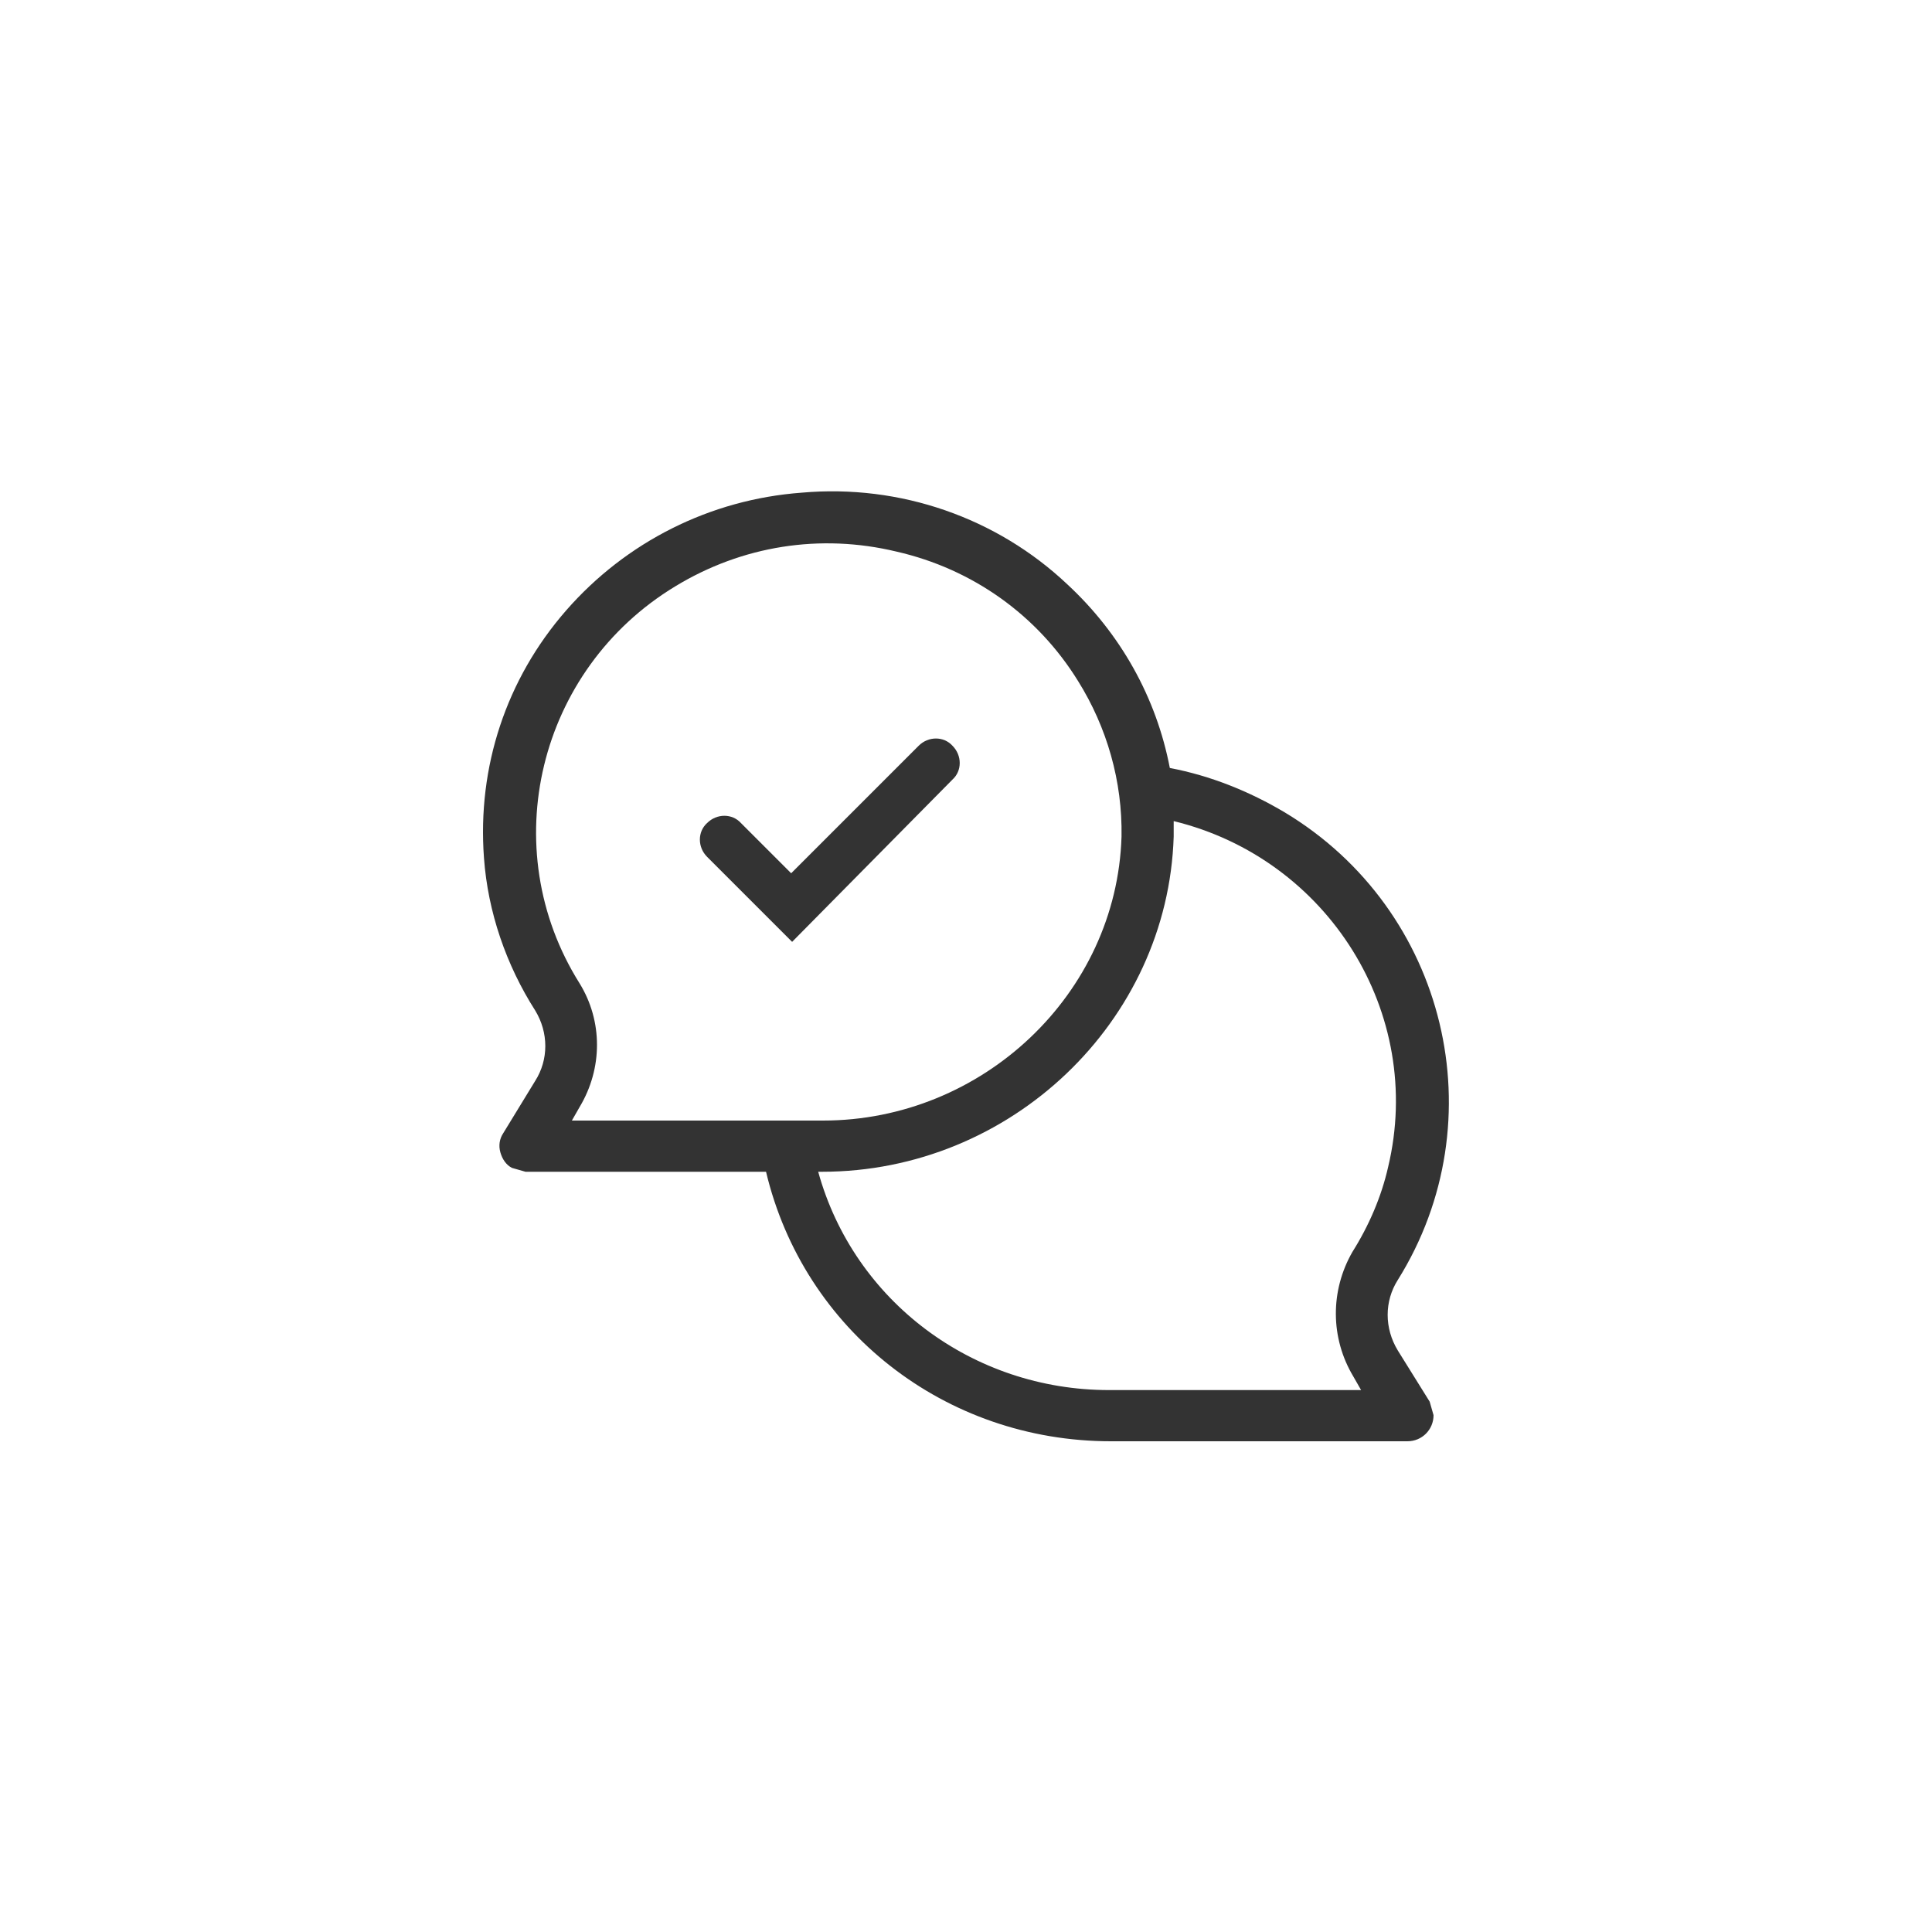 <?xml version="1.0" encoding="utf-8"?>
<!-- Generator: Adobe Illustrator 25.3.1, SVG Export Plug-In . SVG Version: 6.00 Build 0)  -->
<svg version="1.1" id="Ebene_1" xmlns="http://www.w3.org/2000/svg" xmlns:xlink="http://www.w3.org/1999/xlink" x="0px" y="0px"
	 viewBox="0 0 200 200" style="enable-background:new 0 0 200 200;" xml:space="preserve">
<style type="text/css">
	.st0{fill:#333333;}
</style>
<path class="st0" d="M144.7,139.8L144.7,139.8c-1.4-2.3-1.4-5.1,0-7.3C155,116,149.8,94.2,133,84.1c-3.7-2.2-7.7-3.8-11.9-4.6
	c-1.4-7.3-5.1-13.9-10.6-19c-7.3-6.9-17.3-10.4-27.5-9.5c-9.5,0.7-18.2,5.1-24.4,12.2c-6.2,7.1-9.2,16.2-8.5,25.6
	c0.4,5.6,2.3,11.1,5.3,15.8c1.4,2.3,1.4,5.1,0,7.3l-3.3,5.4c-0.4,0.6-0.5,1.3-0.3,2c0.2,0.7,0.6,1.3,1.2,1.6l1.4,0.4h24.9
	c3.9,16.4,18.5,27.9,35.7,27.9h0.1h30.6c1.5,0,2.7-1.2,2.7-2.7l-0.4-1.4L144.7,139.8L144.7,139.8z M140.1,142.5l0.8,1.4h-25.9h-0.2
	c-14.1,0-26.4-9.2-30.1-22.6h0.1h0.3c19.5,0,35.8-15.5,36.4-34.7V85c16,3.9,26,19.9,22.2,35.8c-0.7,3.1-2,6.1-3.7,8.8
	C137.7,133.6,137.7,138.5,140.1,142.5L140.1,142.5z M60,114.6c2.4-4,2.4-8.9,0-12.8c-8.8-14-4.3-32.5,9.9-41.1
	c6.9-4.2,15-5.5,22.9-3.6c7.9,1.8,14.6,6.6,18.8,13.4c3,4.8,4.6,10.4,4.5,16.1c-0.5,16.3-14.4,29.4-30.9,29.4h-0.3H59.2L60,114.6
	L60,114.6z"/>
<path class="st0" d="M82,97.5l-8.8-8.8c-1-1-1-2.6,0-3.5c1-1,2.6-1,3.5,0l5.2,5.2l13.2-13.2c1-1,2.6-1,3.5,0c1,1,1,2.6,0,3.5
	L82,97.5z"/>
</svg>
